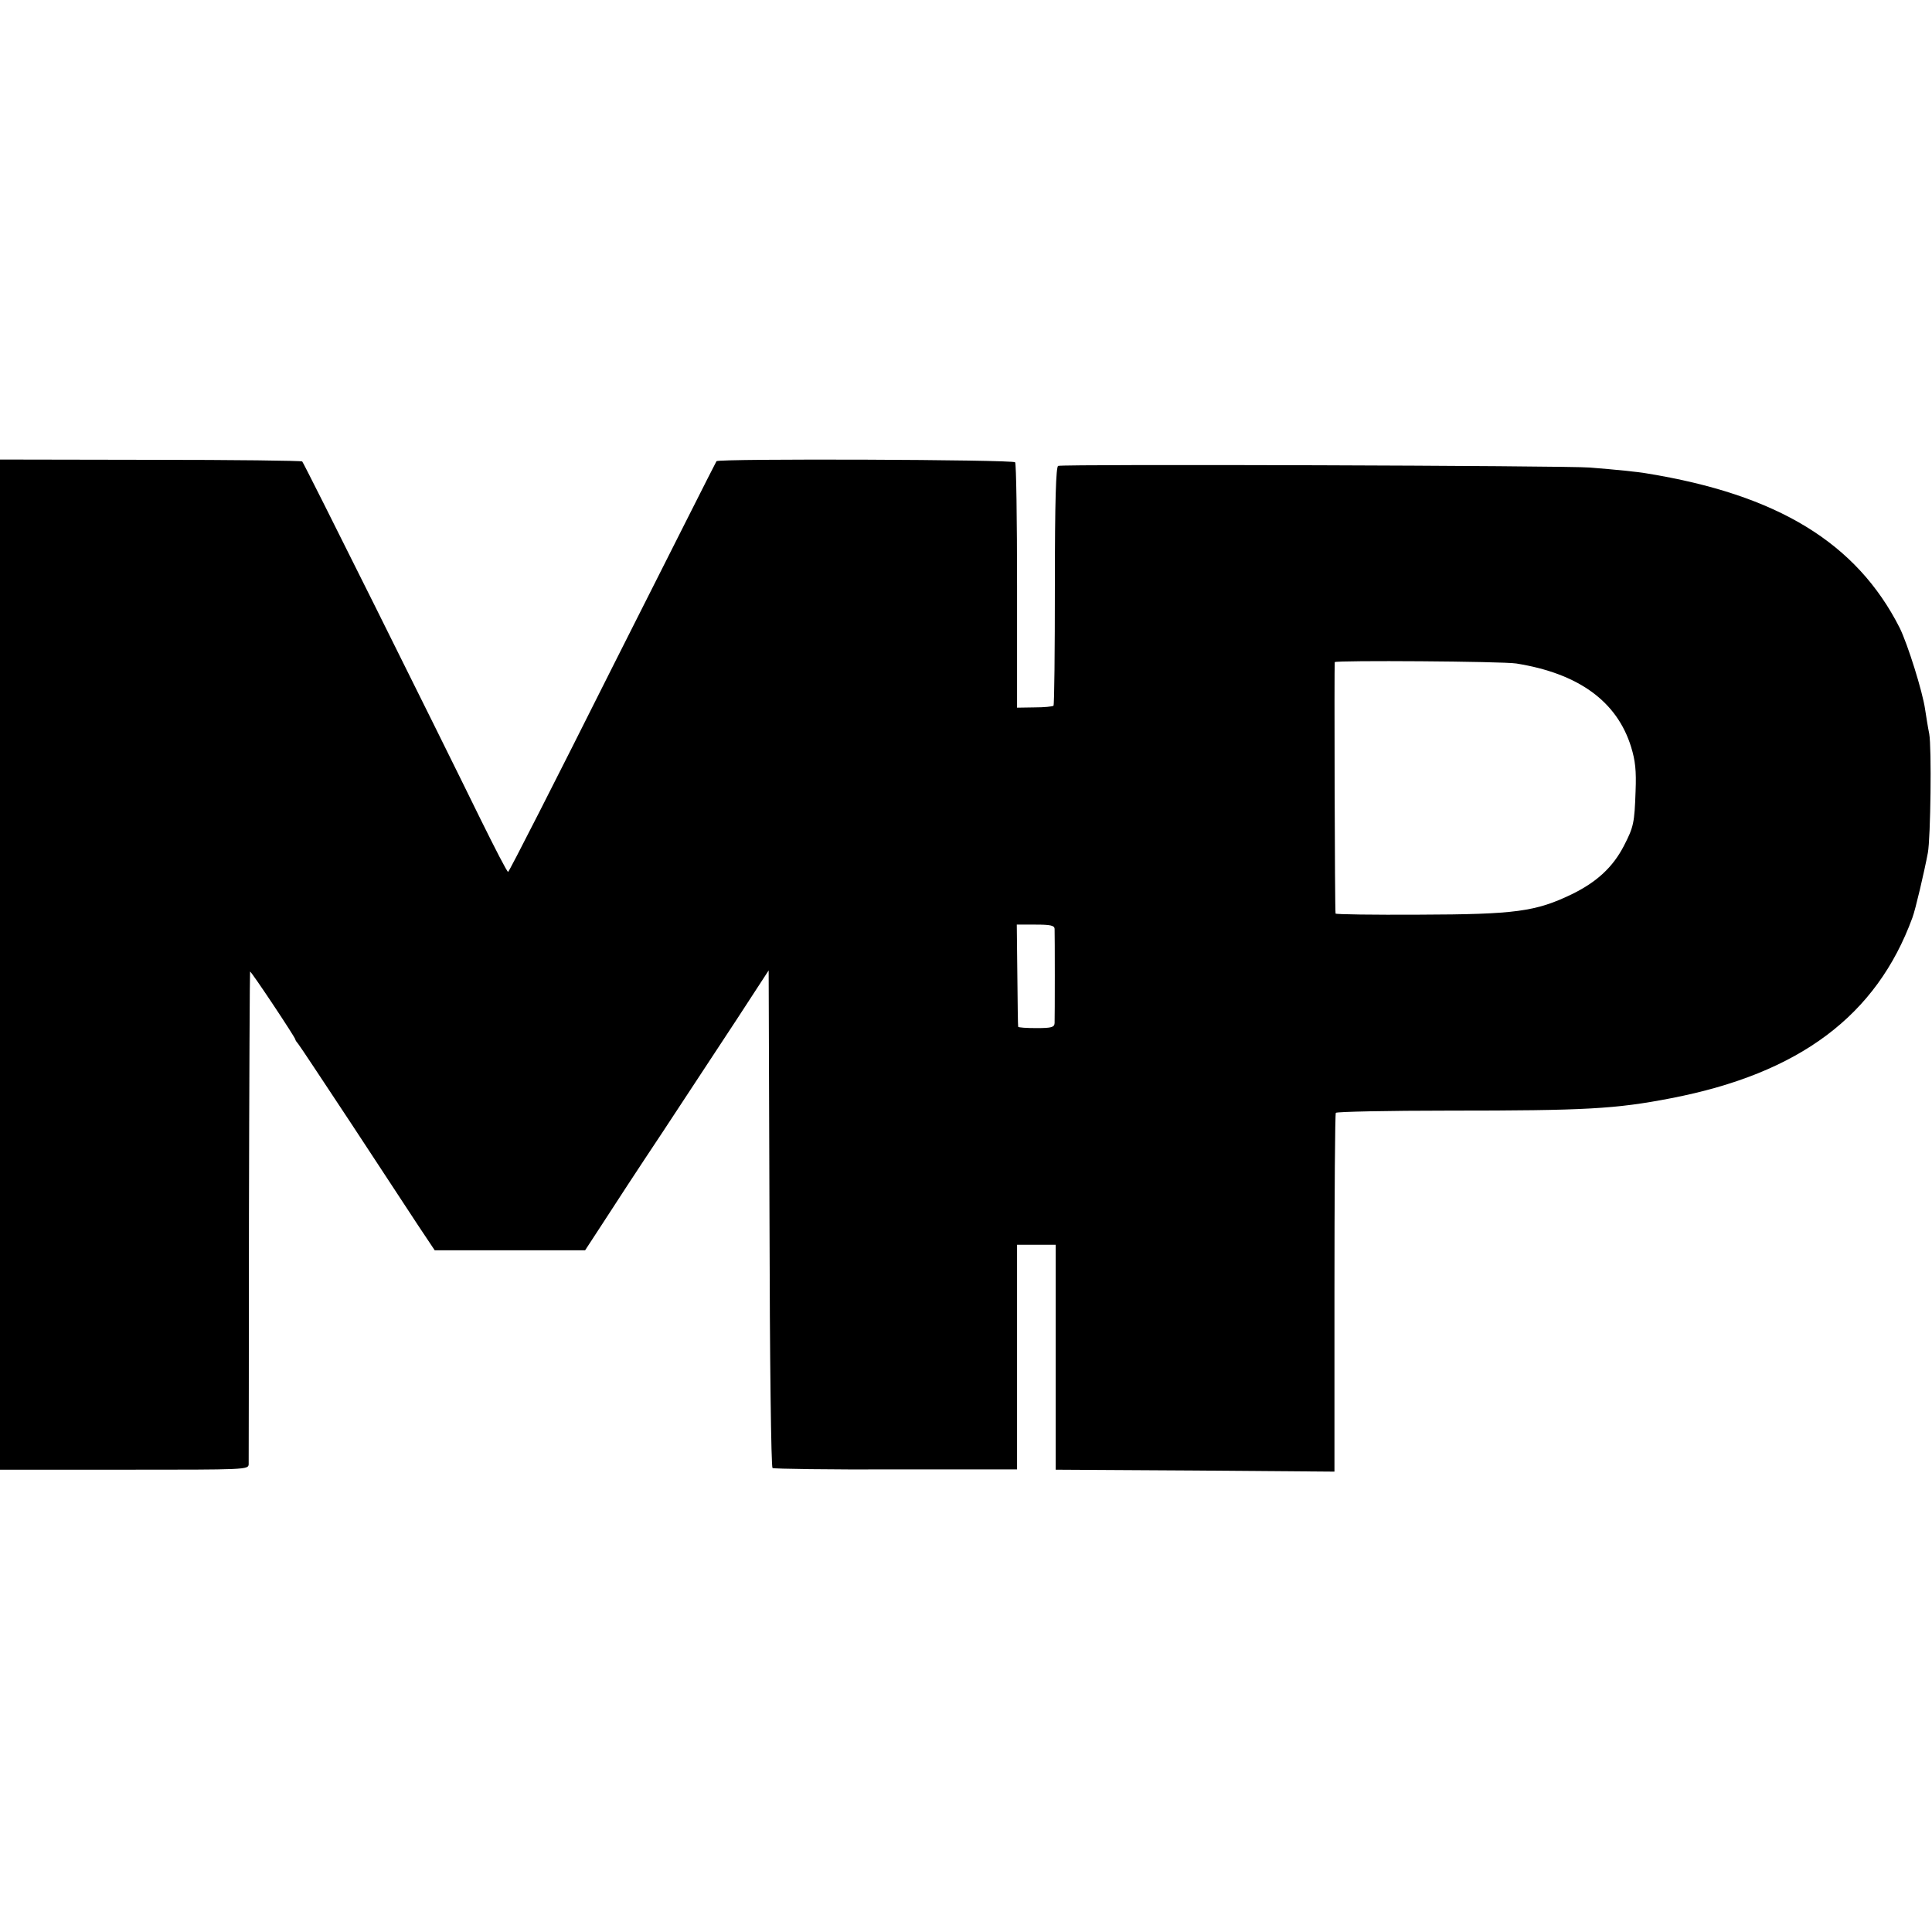 <?xml version="1.0" standalone="no"?>
<!DOCTYPE svg PUBLIC "-//W3C//DTD SVG 20010904//EN"
 "http://www.w3.org/TR/2001/REC-SVG-20010904/DTD/svg10.dtd">
<svg version="1.0" xmlns="http://www.w3.org/2000/svg"
 width="700pt" height="700pt" viewBox="0 0 700 700"
 preserveAspectRatio="xMidYMid meet">
<g transform="translate(0,700) scale(0.1,-0.1)"
fill="#000000" stroke="none">
<path d="M0 3505 l0 -1830 450 0 c443 0 450 0 451 20 0 11 1 417 1 903 1 485
3 882 4 882 5 0 164 -239 164 -246 0 -3 5 -10 11 -17 6 -7 91 -136 191 -287
99 -151 208 -317 241 -367 l62 -93 273 0 272 0 64 98 c34 53 132 203 218 332
85 129 206 313 269 409 l114 175 3 -899 c1 -518 6 -901 11 -904 5 -3 206 -6
447 -5 l439 0 0 407 0 407 70 0 70 0 0 -407 0 -408 505 -3 505 -4 0 647 c0
356 2 650 5 653 3 4 187 8 410 8 496 0 604 6 805 45 465 90 744 299 874 654
11 29 43 166 56 235 10 54 14 382 5 431 -5 24 -11 64 -15 89 -9 64 -63 236
-92 295 -156 308 -442 483 -918 560 -27 5 -115 14 -205 21 -78 7 -1907 13
-1926 6 -8 -2 -12 -123 -12 -433 0 -237 -2 -433 -5 -436 -4 -3 -34 -6 -69 -6
l-63 -1 0 440 c0 241 -3 444 -7 449 -6 10 -1073 14 -1082 4 -2 -2 -171 -338
-377 -746 -205 -409 -375 -743 -378 -742 -4 0 -47 84 -98 187 -165 337 -642
1295 -648 1300 -3 3 -251 6 -550 6 l-545 1 0 -1830z m5494 1091 c225 -36 365
-137 416 -303 15 -49 19 -85 16 -160 -4 -115 -7 -129 -42 -197 -40 -78 -99
-132 -189 -176 -131 -63 -204 -73 -552 -74 -167 -1 -304 1 -304 4 -3 11 -5
905 -3 911 4 7 608 3 658 -5z m-1673 -961 c1 -20 1 -320 0 -342 -1 -15 -11
-18 -66 -18 -36 0 -66 2 -66 5 -1 3 -2 87 -3 188 l-2 182 68 0 c53 0 68 -3 69
-15z"/>
</g>
</svg>
